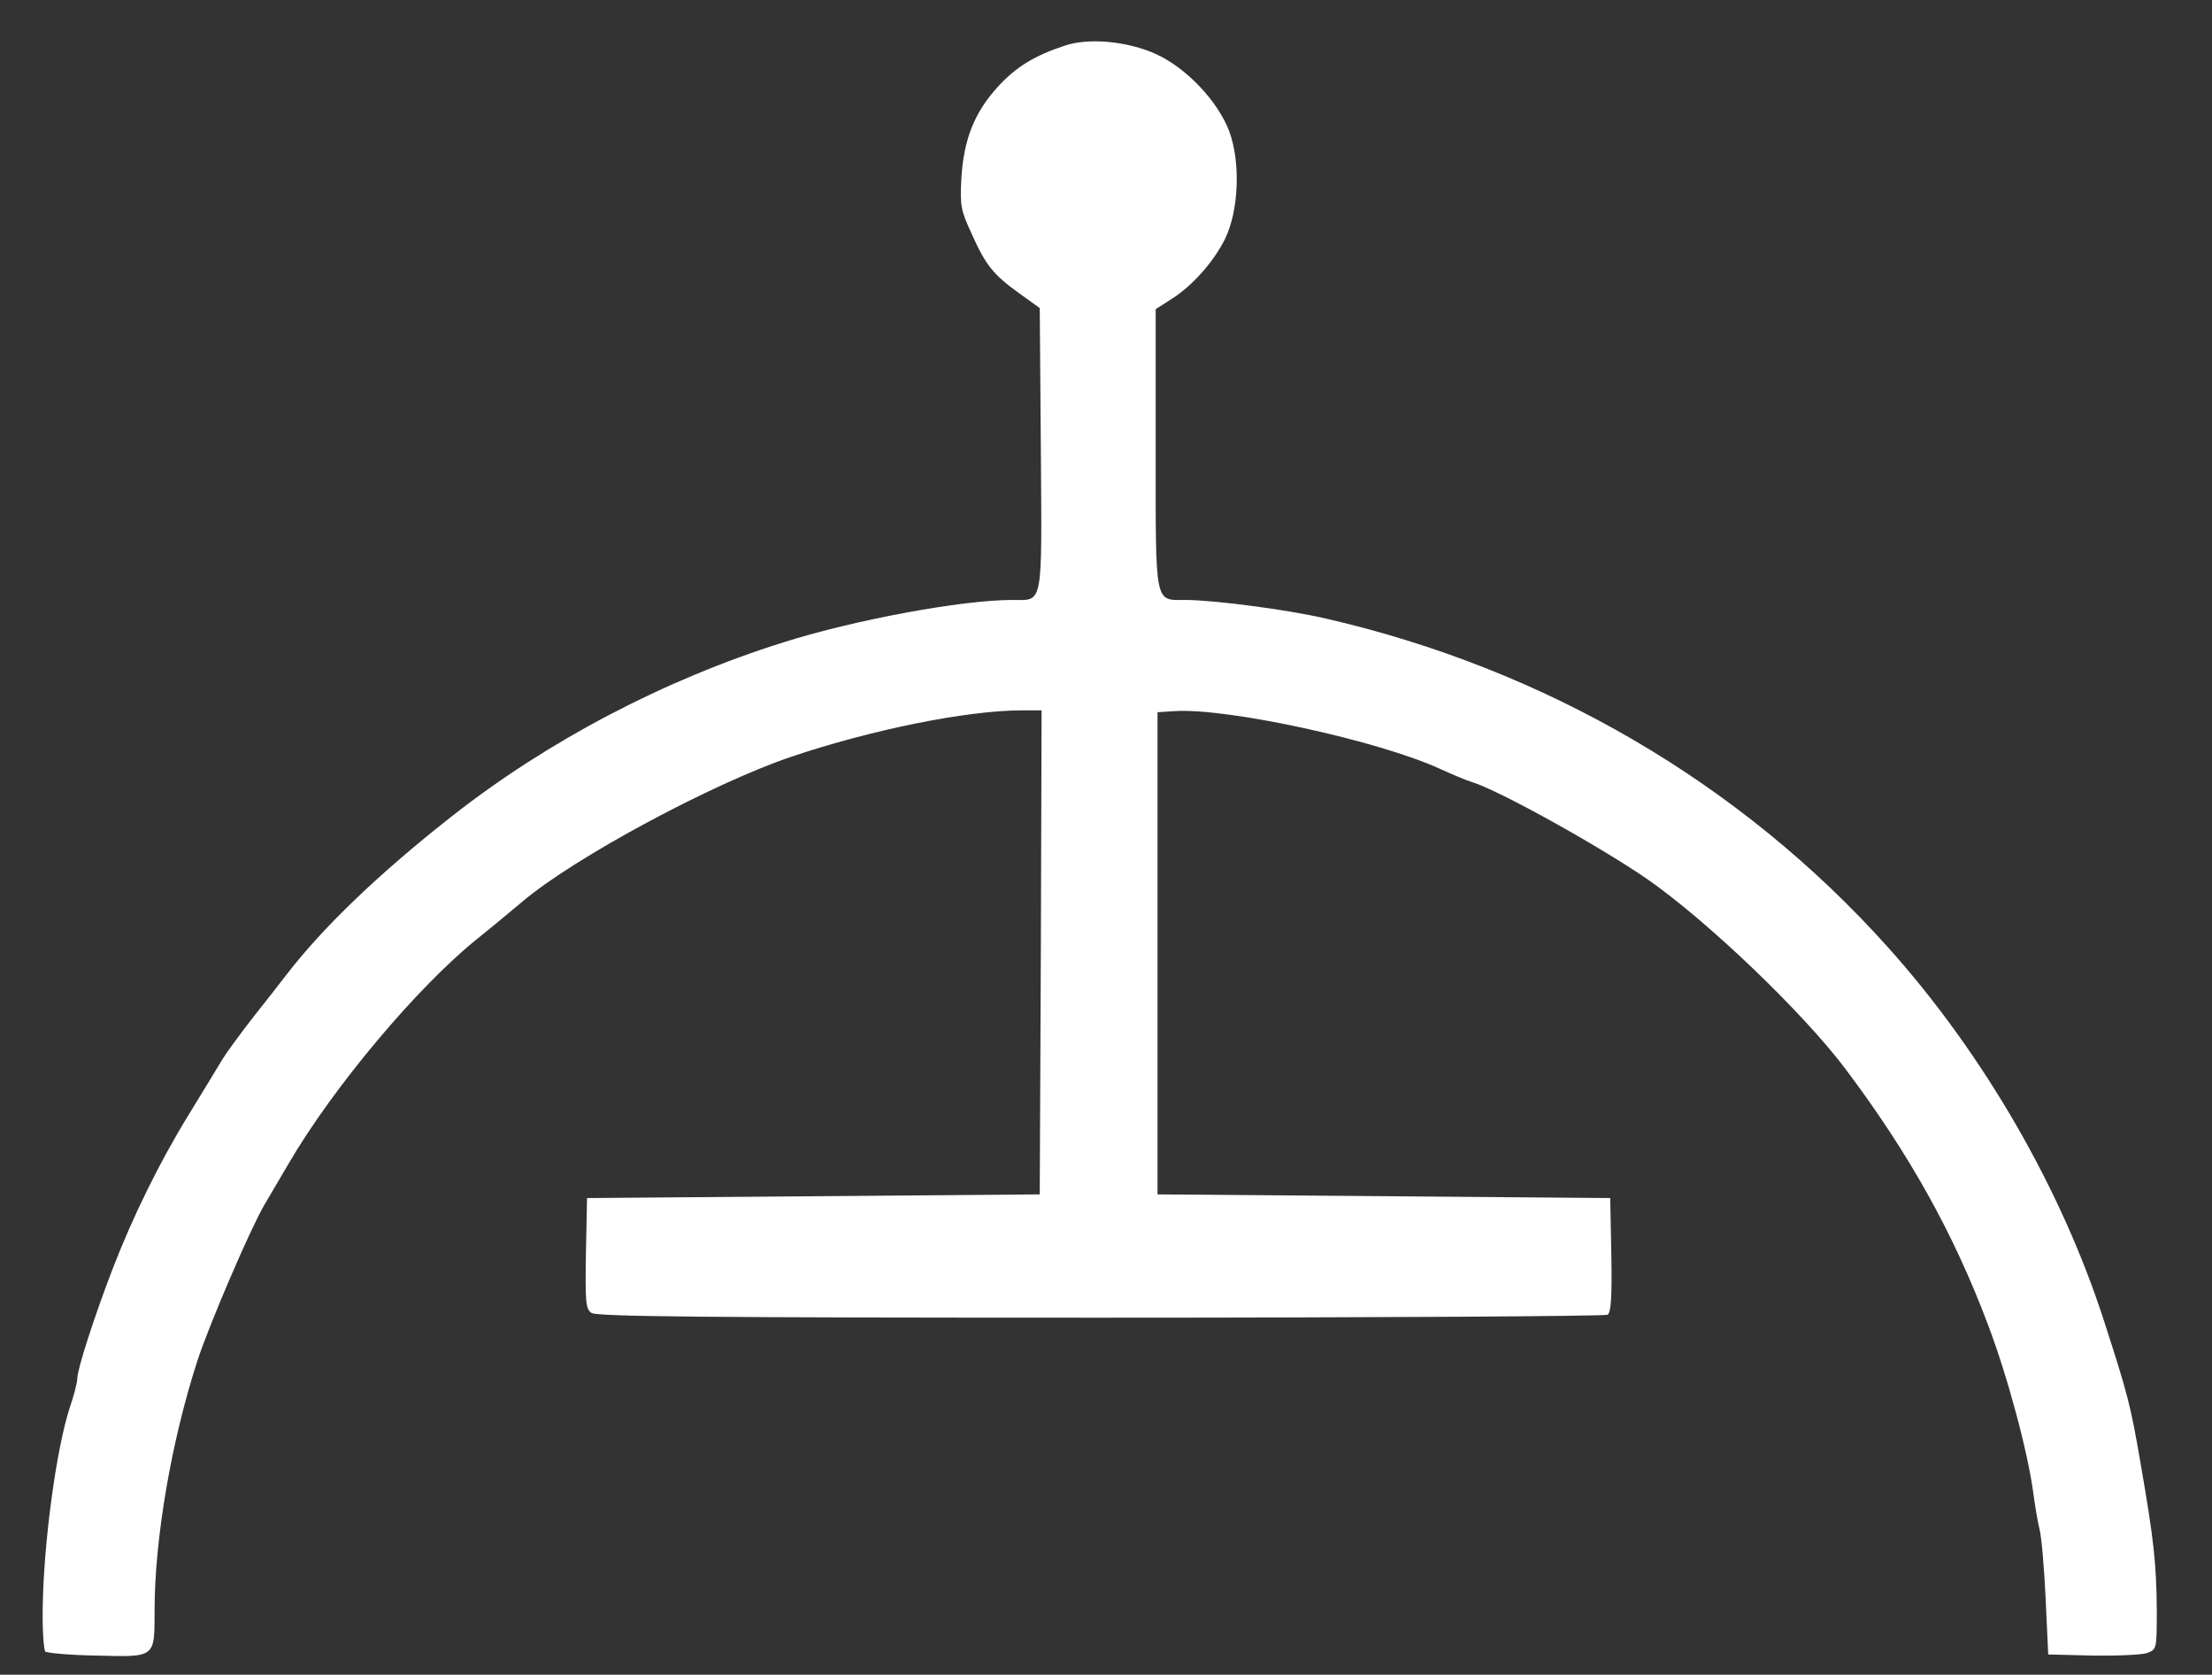 <ns0:svg xmlns:ns0="http://www.w3.org/2000/svg" version="1.0" width="601pt" height="455pt" viewBox="0 0 601 455" preserveAspectRatio="xMidYMid meet">
<ns0:rect x="0" y="0" width="601" height="455" fill="#333333" stroke="none"/>
<ns0:g transform="translate(0,455) scale(0.1,-0.1)" fill="#ffffff" stroke="none">
<ns0:path d="M2893 4426 c-82 -27 -133 -58 -182 -112 -64 -70 -93 -144 -99 -250 -4 -73 -1 -86 27 -147 39 -88 60 -113 129 -163 l57 -41 3 -384 c3 -434 7 -409 -78 -409 -136 0 -428 -54 -621 -115 -325 -102 -641 -268 -903 -474 -196 -154 -347 -299 -446 -427 -14 -18 -54 -70 -90 -115 -36 -46 -74 -98 -85 -116 -11 -18 -52 -86 -92 -151 -80 -130 -153 -279 -208 -422 -48 -125 -95 -270 -95 -295 0 -11 -9 -46 -20 -78 -37 -112 -72 -371 -74 -549 -1 -58 3 -110 7 -115 5 -4 68 -10 140 -11 160 -4 157 -7 157 122 0 196 46 463 117 681 33 100 143 356 181 421 16 27 46 78 67 114 121 207 348 477 510 608 39 31 95 78 125 103 142 120 517 321 730 393 219 74 479 126 626 126 l54 0 -2 -657 -3 -658 -615 -5 -615 -5 -3 -150 c-2 -132 -1 -151 15 -162 13 -10 301 -13 1382 -13 751 0 1372 4 1379 8 9 7 12 46 10 163 l-3 154 -615 5 -615 5 0 655 0 655 47 3 c143 9 554 -80 723 -158 33 -15 71 -31 85 -35 74 -23 344 -173 475 -263 164 -114 423 -362 539 -516 173 -230 294 -447 387 -694 54 -142 110 -352 124 -462 4 -30 11 -72 16 -93 6 -21 13 -107 17 -190 l7 -152 121 -3 c67 -1 133 2 148 7 26 10 26 11 26 118 -1 124 -8 190 -44 397 -27 158 -35 188 -99 386 -116 360 -327 726 -588 1017 -400 446 -931 756 -1529 893 -105 24 -296 49 -377 50 -87 0 -83 -22 -83 411 l0 379 39 25 c59 36 118 103 149 165 38 77 43 209 12 293 -31 82 -116 172 -199 210 -77 35 -183 45 -248 23z" />
</ns0:g>
</ns0:svg>